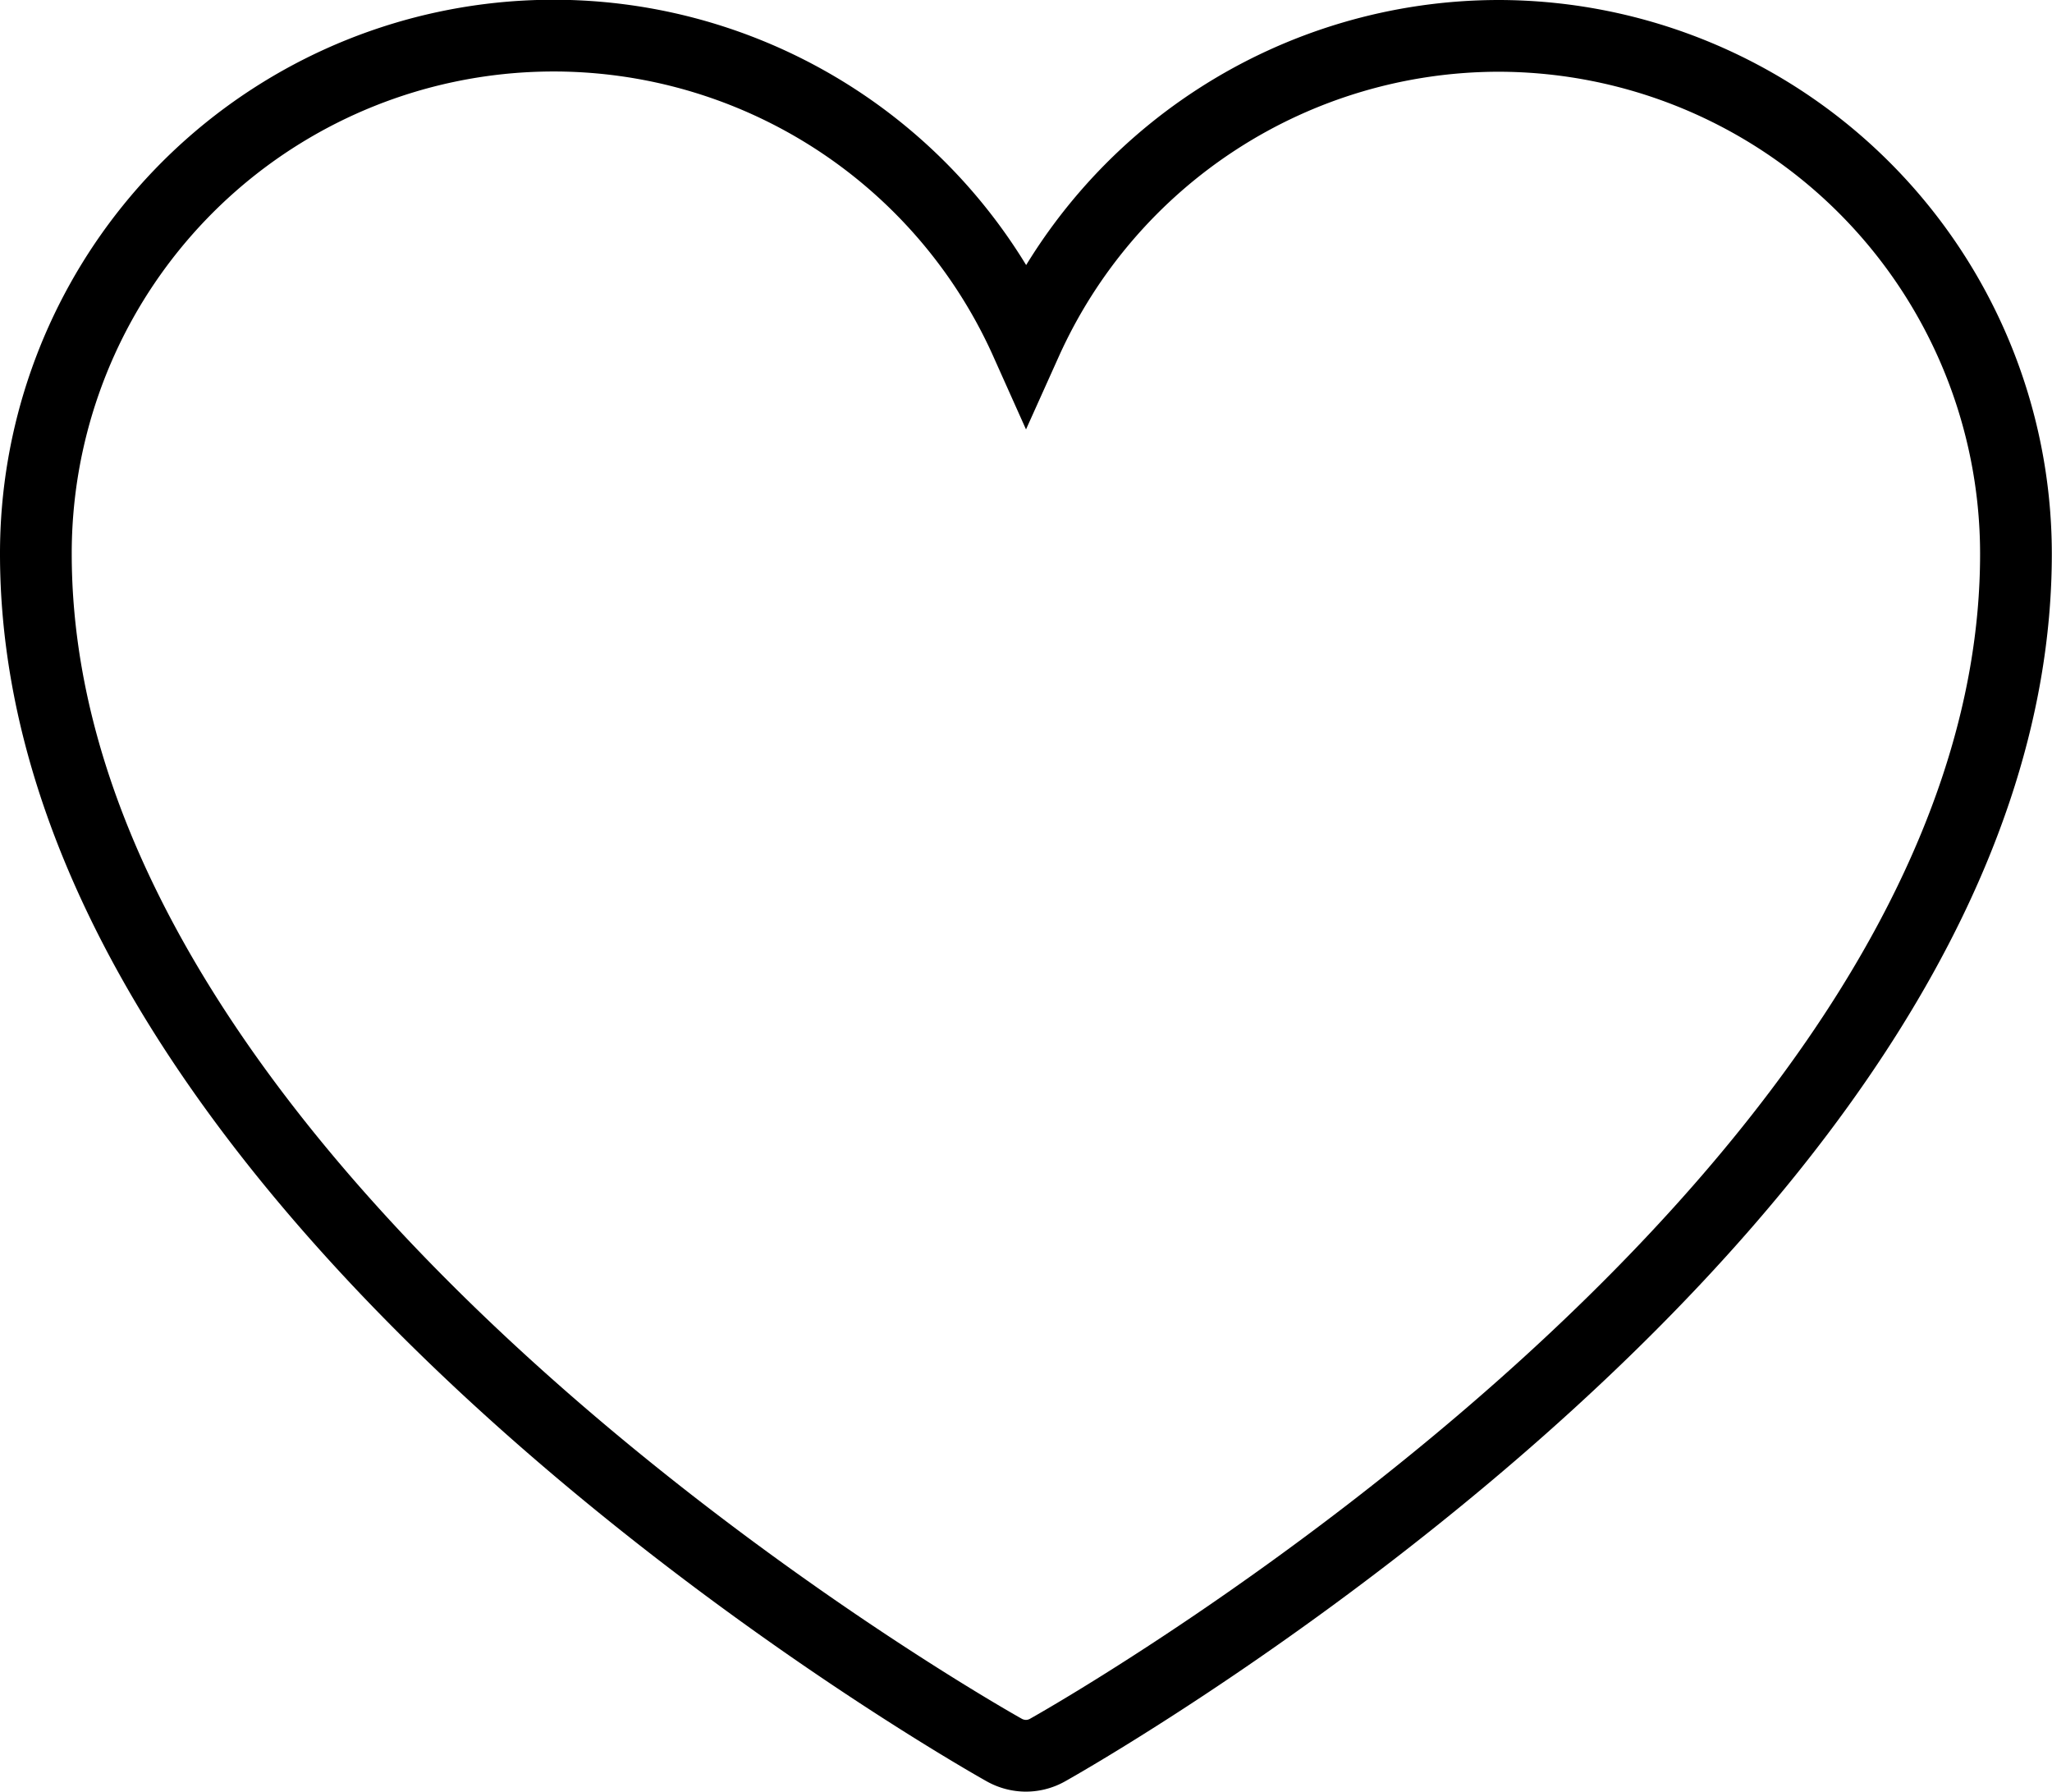 <svg xmlns="http://www.w3.org/2000/svg" viewBox="0 0 114.43 99.9">
    <defs>
        <style>.cls-1{fill:none;stroke:#000;stroke-width:4px;}</style>
    </defs>
    <g>
        <path class="cls-1"
              d="M83.57,2A28.93,28.93,0,0,0,57.22,19.06,28.87,28.87,0,0,0,2,30.88c0,35.9,51.79,65.46,54,66.7a2.49,2.49,0,0,0,1.21.32,2.46,2.46,0,0,0,1.21-.32c2.2-1.24,54-30.8,54-66.7A28.89,28.89,0,0,0,83.57,2Z"/>
    </g>
</svg>